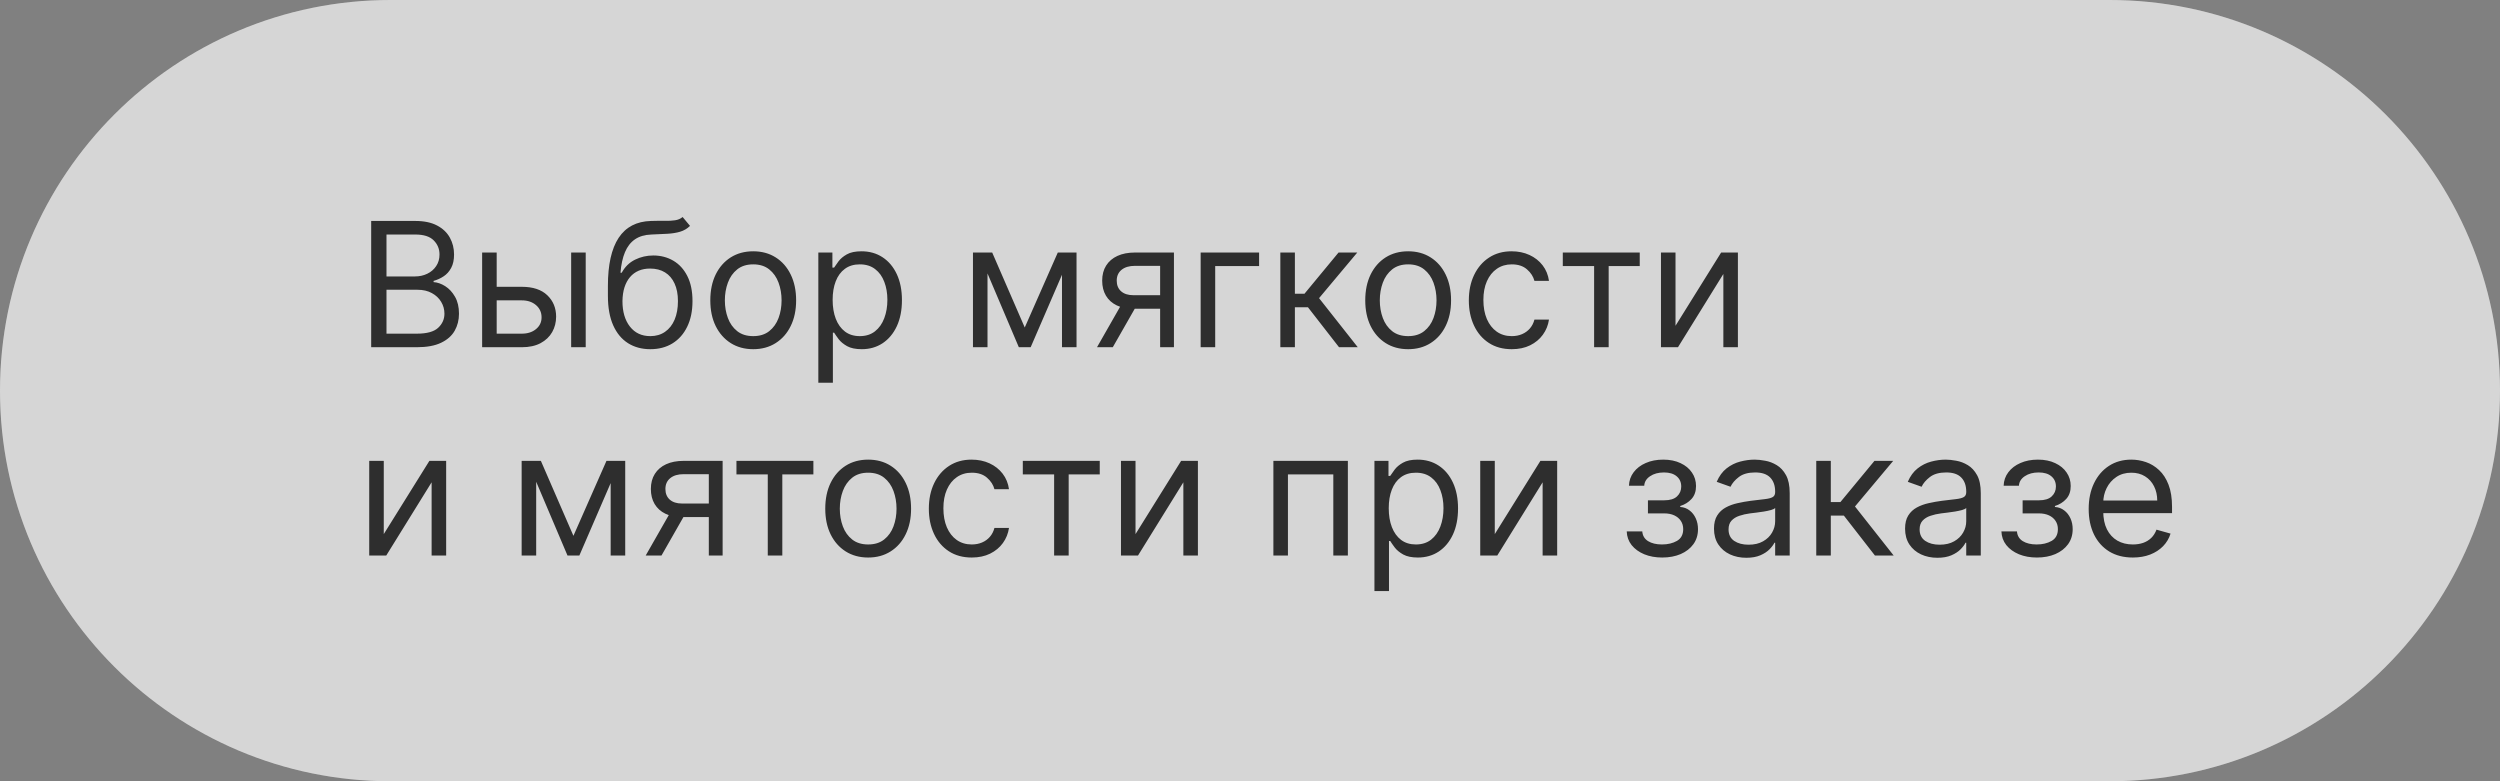 <?xml version="1.0" encoding="UTF-8"?> <svg xmlns="http://www.w3.org/2000/svg" width="288" height="90" viewBox="0 0 288 90" fill="none"><rect x="0" y="0" width="288" height="90" fill="#808080" stroke="none"/><g data-figma-bg-blur-radius="40"><path d="M243 0C267.853 0 288 20.147 288 45C288 69.853 267.853 90 243 90H45C20.147 90 0 69.853 0 45C0 20.147 20.147 0 45 0H243Z" fill="#999999" style="mix-blend-mode:overlay"></path><path d="M243 0C267.853 0 288 20.147 288 45C288 69.853 267.853 90 243 90H45C20.147 90 0 69.853 0 45C0 20.147 20.147 0 45 0H243Z" fill="white" fill-opacity="0.6"></path></g><path d="M42.761 40V25.454H47.847C48.86 25.454 49.696 25.63 50.354 25.98C51.012 26.326 51.502 26.792 51.824 27.379C52.146 27.962 52.307 28.608 52.307 29.318C52.307 29.943 52.196 30.459 51.973 30.866C51.755 31.274 51.466 31.596 51.106 31.832C50.751 32.069 50.365 32.244 49.949 32.358V32.5C50.394 32.528 50.841 32.685 51.291 32.969C51.741 33.253 52.117 33.66 52.42 34.19C52.724 34.721 52.875 35.369 52.875 36.136C52.875 36.865 52.709 37.521 52.378 38.104C52.046 38.686 51.523 39.148 50.808 39.489C50.093 39.83 49.163 40 48.017 40H42.761ZM44.523 38.438H48.017C49.168 38.438 49.984 38.215 50.467 37.77C50.955 37.32 51.199 36.776 51.199 36.136C51.199 35.644 51.073 35.189 50.822 34.773C50.572 34.351 50.214 34.015 49.75 33.764C49.286 33.508 48.737 33.381 48.102 33.381H44.523V38.438ZM44.523 31.847H47.79C48.32 31.847 48.798 31.742 49.224 31.534C49.655 31.326 49.996 31.032 50.247 30.653C50.503 30.275 50.631 29.829 50.631 29.318C50.631 28.679 50.408 28.137 49.963 27.692C49.518 27.242 48.812 27.017 47.847 27.017H44.523V31.847ZM56.991 33.04H60.116C61.394 33.04 62.372 33.364 63.049 34.013C63.726 34.661 64.065 35.483 64.065 36.477C64.065 37.131 63.913 37.725 63.61 38.26C63.307 38.79 62.862 39.214 62.275 39.531C61.688 39.844 60.968 40 60.116 40H55.542V29.091H57.218V38.438H60.116C60.779 38.438 61.323 38.262 61.749 37.912C62.175 37.562 62.389 37.112 62.389 36.562C62.389 35.985 62.175 35.514 61.749 35.149C61.323 34.785 60.779 34.602 60.116 34.602H56.991V33.04ZM65.798 40V29.091H67.474V40H65.798ZM78.638 25L79.491 26.023C79.159 26.345 78.776 26.57 78.34 26.697C77.905 26.825 77.412 26.903 76.863 26.932C76.314 26.96 75.703 26.989 75.031 27.017C74.273 27.046 73.646 27.23 73.148 27.571C72.651 27.912 72.268 28.404 71.998 29.048C71.728 29.692 71.555 30.483 71.479 31.421H71.621C71.991 30.739 72.502 30.237 73.156 29.915C73.809 29.593 74.51 29.432 75.258 29.432C76.11 29.432 76.877 29.631 77.559 30.028C78.241 30.426 78.781 31.016 79.178 31.797C79.576 32.578 79.775 33.542 79.775 34.688C79.775 35.829 79.571 36.813 79.164 37.642C78.762 38.471 78.196 39.11 77.467 39.56C76.742 40.005 75.892 40.227 74.917 40.227C73.942 40.227 73.087 39.998 72.353 39.538C71.619 39.074 71.049 38.388 70.641 37.479C70.234 36.565 70.031 35.436 70.031 34.091V32.926C70.031 30.497 70.442 28.655 71.266 27.401C72.095 26.146 73.34 25.497 75.002 25.454C75.589 25.436 76.112 25.431 76.572 25.44C77.031 25.45 77.431 25.428 77.772 25.376C78.113 25.324 78.402 25.199 78.638 25ZM74.917 38.722C75.575 38.722 76.141 38.556 76.614 38.224C77.093 37.893 77.46 37.427 77.715 36.825C77.971 36.219 78.099 35.507 78.099 34.688C78.099 33.892 77.969 33.215 77.708 32.656C77.452 32.097 77.085 31.671 76.607 31.378C76.129 31.084 75.556 30.938 74.888 30.938C74.401 30.938 73.963 31.02 73.575 31.186C73.186 31.352 72.855 31.596 72.58 31.918C72.306 32.24 72.093 32.633 71.941 33.097C71.794 33.561 71.716 34.091 71.707 34.688C71.707 35.909 71.993 36.887 72.566 37.621C73.139 38.355 73.923 38.722 74.917 38.722ZM86.771 40.227C85.786 40.227 84.922 39.993 84.178 39.524C83.44 39.055 82.862 38.4 82.445 37.557C82.033 36.714 81.827 35.729 81.827 34.602C81.827 33.466 82.033 32.474 82.445 31.626C82.862 30.779 83.44 30.121 84.178 29.652C84.922 29.183 85.786 28.949 86.771 28.949C87.755 28.949 88.617 29.183 89.356 29.652C90.099 30.121 90.677 30.779 91.089 31.626C91.505 32.474 91.714 33.466 91.714 34.602C91.714 35.729 91.505 36.714 91.089 37.557C90.677 38.4 90.099 39.055 89.356 39.524C88.617 39.993 87.755 40.227 86.771 40.227ZM86.771 38.722C87.519 38.722 88.134 38.53 88.617 38.146C89.1 37.763 89.458 37.258 89.69 36.633C89.922 36.008 90.038 35.331 90.038 34.602C90.038 33.873 89.922 33.194 89.69 32.564C89.458 31.934 89.1 31.425 88.617 31.037C88.134 30.649 87.519 30.454 86.771 30.454C86.022 30.454 85.407 30.649 84.924 31.037C84.441 31.425 84.084 31.934 83.852 32.564C83.62 33.194 83.504 33.873 83.504 34.602C83.504 35.331 83.62 36.008 83.852 36.633C84.084 37.258 84.441 37.763 84.924 38.146C85.407 38.53 86.022 38.722 86.771 38.722ZM94.272 44.091V29.091H95.892V30.824H96.091C96.214 30.634 96.384 30.393 96.602 30.099C96.825 29.801 97.142 29.536 97.554 29.304C97.97 29.067 98.534 28.949 99.244 28.949C100.163 28.949 100.972 29.178 101.673 29.638C102.374 30.097 102.921 30.748 103.314 31.591C103.707 32.434 103.903 33.428 103.903 34.574C103.903 35.729 103.707 36.731 103.314 37.578C102.921 38.421 102.376 39.074 101.68 39.538C100.984 39.998 100.181 40.227 99.272 40.227C98.572 40.227 98.01 40.111 97.589 39.879C97.168 39.642 96.843 39.375 96.616 39.077C96.389 38.774 96.214 38.523 96.091 38.324H95.948V44.091H94.272ZM95.92 34.545C95.92 35.369 96.041 36.096 96.282 36.726C96.524 37.351 96.876 37.841 97.341 38.196C97.805 38.546 98.373 38.722 99.045 38.722C99.746 38.722 100.331 38.537 100.799 38.168C101.273 37.794 101.628 37.292 101.865 36.662C102.106 36.028 102.227 35.322 102.227 34.545C102.227 33.778 102.109 33.087 101.872 32.472C101.64 31.851 101.287 31.361 100.814 31.001C100.345 30.637 99.755 30.454 99.045 30.454C98.363 30.454 97.79 30.627 97.326 30.973C96.862 31.314 96.512 31.792 96.275 32.408C96.038 33.019 95.92 33.731 95.92 34.545ZM118.051 37.727L121.858 29.091H123.449L118.733 40H117.369L112.738 29.091H114.301L118.051 37.727ZM113.761 29.091V40H112.085V29.091H113.761ZM122.341 40V29.091H124.017V40H122.341ZM133.647 40V30.625H130.75C130.096 30.625 129.583 30.776 129.208 31.079C128.834 31.383 128.647 31.799 128.647 32.33C128.647 32.85 128.815 33.26 129.152 33.558C129.493 33.856 129.959 34.006 130.551 34.006H134.074V35.568H130.551C129.812 35.568 129.175 35.438 128.64 35.178C128.105 34.917 127.693 34.545 127.404 34.062C127.116 33.575 126.971 32.997 126.971 32.33C126.971 31.657 127.123 31.079 127.426 30.597C127.729 30.114 128.162 29.742 128.725 29.482C129.294 29.221 129.968 29.091 130.75 29.091H135.238V40H133.647ZM126.375 40L129.471 34.574H131.289L128.193 40H126.375ZM145.048 29.091V30.653H139.991V40H138.315V29.091H145.048ZM147.495 40V29.091H149.171V33.835H150.279L154.2 29.091H156.359L151.955 34.347L156.415 40H154.256L150.677 35.398H149.171V40H147.495ZM162.22 40.227C161.235 40.227 160.371 39.993 159.627 39.524C158.889 39.055 158.311 38.4 157.895 37.557C157.483 36.714 157.277 35.729 157.277 34.602C157.277 33.466 157.483 32.474 157.895 31.626C158.311 30.779 158.889 30.121 159.627 29.652C160.371 29.183 161.235 28.949 162.22 28.949C163.205 28.949 164.066 29.183 164.805 29.652C165.548 30.121 166.126 30.779 166.538 31.626C166.955 32.474 167.163 33.466 167.163 34.602C167.163 35.729 166.955 36.714 166.538 37.557C166.126 38.4 165.548 39.055 164.805 39.524C164.066 39.993 163.205 40.227 162.22 40.227ZM162.22 38.722C162.968 38.722 163.583 38.53 164.066 38.146C164.549 37.763 164.907 37.258 165.139 36.633C165.371 36.008 165.487 35.331 165.487 34.602C165.487 33.873 165.371 33.194 165.139 32.564C164.907 31.934 164.549 31.425 164.066 31.037C163.583 30.649 162.968 30.454 162.22 30.454C161.472 30.454 160.856 30.649 160.373 31.037C159.89 31.425 159.533 31.934 159.301 32.564C159.069 33.194 158.953 33.873 158.953 34.602C158.953 35.331 159.069 36.008 159.301 36.633C159.533 37.258 159.89 37.763 160.373 38.146C160.856 38.53 161.472 38.722 162.22 38.722ZM174.153 40.227C173.131 40.227 172.25 39.986 171.511 39.503C170.773 39.02 170.205 38.355 169.807 37.507C169.409 36.66 169.21 35.691 169.21 34.602C169.21 33.494 169.414 32.517 169.821 31.669C170.233 30.817 170.806 30.151 171.54 29.673C172.278 29.19 173.14 28.949 174.125 28.949C174.892 28.949 175.583 29.091 176.199 29.375C176.814 29.659 177.319 30.057 177.712 30.568C178.105 31.079 178.348 31.676 178.443 32.358H176.767C176.639 31.861 176.355 31.421 175.915 31.037C175.479 30.649 174.892 30.454 174.153 30.454C173.5 30.454 172.927 30.625 172.435 30.966C171.947 31.302 171.566 31.778 171.291 32.394C171.021 33.004 170.886 33.722 170.886 34.545C170.886 35.388 171.019 36.122 171.284 36.747C171.554 37.372 171.933 37.858 172.42 38.203C172.913 38.549 173.491 38.722 174.153 38.722C174.589 38.722 174.984 38.646 175.339 38.494C175.695 38.343 175.995 38.125 176.241 37.841C176.488 37.557 176.663 37.216 176.767 36.818H178.443C178.348 37.462 178.114 38.042 177.74 38.558C177.371 39.07 176.881 39.477 176.27 39.78C175.664 40.078 174.958 40.227 174.153 40.227ZM180.034 30.653V29.091H188.898V30.653H185.318V40H183.642V30.653H180.034ZM193.019 37.528L198.275 29.091H200.206V40H198.53V31.562L193.303 40H191.343V29.091H193.019V37.528ZM44.21 61.528L49.466 53.091H51.398V64H49.722V55.562L44.494 64H42.534V53.091H44.21V61.528ZM66.059 61.727L69.865 53.091H71.456L66.74 64H65.377L60.746 53.091H62.309L66.059 61.727ZM61.769 53.091V64H60.093V53.091H61.769ZM70.348 64V53.091H72.025V64H70.348ZM81.655 64V54.625H78.757C78.104 54.625 77.59 54.776 77.216 55.08C76.842 55.383 76.655 55.799 76.655 56.33C76.655 56.85 76.823 57.26 77.159 57.558C77.5 57.856 77.967 58.006 78.559 58.006H82.081V59.568H78.559C77.82 59.568 77.183 59.438 76.648 59.178C76.113 58.917 75.701 58.545 75.412 58.062C75.124 57.575 74.979 56.997 74.979 56.33C74.979 55.657 75.131 55.08 75.434 54.597C75.737 54.114 76.17 53.742 76.733 53.481C77.302 53.221 77.976 53.091 78.757 53.091H83.246V64H81.655ZM74.382 64L77.479 58.574H79.297L76.201 64H74.382ZM84.839 54.653V53.091H93.702V54.653H90.123V64H88.447V54.653H84.839ZM100.013 64.227C99.028 64.227 98.164 63.993 97.421 63.524C96.682 63.055 96.104 62.4 95.688 61.557C95.276 60.714 95.07 59.729 95.07 58.602C95.07 57.466 95.276 56.474 95.688 55.626C96.104 54.779 96.682 54.121 97.421 53.652C98.164 53.183 99.028 52.949 100.013 52.949C100.998 52.949 101.859 53.183 102.598 53.652C103.341 54.121 103.919 54.779 104.331 55.626C104.748 56.474 104.956 57.466 104.956 58.602C104.956 59.729 104.748 60.714 104.331 61.557C103.919 62.4 103.341 63.055 102.598 63.524C101.859 63.993 100.998 64.227 100.013 64.227ZM100.013 62.722C100.761 62.722 101.376 62.53 101.859 62.146C102.342 61.763 102.7 61.258 102.932 60.633C103.164 60.008 103.28 59.331 103.28 58.602C103.28 57.873 103.164 57.194 102.932 56.564C102.7 55.934 102.342 55.425 101.859 55.037C101.376 54.649 100.761 54.455 100.013 54.455C99.265 54.455 98.649 54.649 98.166 55.037C97.683 55.425 97.326 55.934 97.094 56.564C96.862 57.194 96.746 57.873 96.746 58.602C96.746 59.331 96.862 60.008 97.094 60.633C97.326 61.258 97.683 61.763 98.166 62.146C98.649 62.53 99.265 62.722 100.013 62.722ZM111.946 64.227C110.924 64.227 110.043 63.986 109.304 63.503C108.566 63.02 107.998 62.355 107.6 61.507C107.202 60.66 107.003 59.691 107.003 58.602C107.003 57.494 107.207 56.517 107.614 55.669C108.026 54.817 108.599 54.151 109.333 53.673C110.071 53.19 110.933 52.949 111.918 52.949C112.685 52.949 113.376 53.091 113.992 53.375C114.607 53.659 115.112 54.057 115.505 54.568C115.898 55.08 116.141 55.676 116.236 56.358H114.56C114.432 55.861 114.148 55.42 113.708 55.037C113.272 54.649 112.685 54.455 111.946 54.455C111.293 54.455 110.72 54.625 110.228 54.966C109.74 55.302 109.359 55.778 109.084 56.394C108.814 57.004 108.679 57.722 108.679 58.545C108.679 59.388 108.812 60.122 109.077 60.747C109.347 61.372 109.726 61.858 110.213 62.203C110.706 62.549 111.283 62.722 111.946 62.722C112.382 62.722 112.777 62.646 113.132 62.494C113.488 62.343 113.788 62.125 114.034 61.841C114.281 61.557 114.456 61.216 114.56 60.818H116.236C116.141 61.462 115.907 62.042 115.533 62.558C115.164 63.07 114.674 63.477 114.063 63.78C113.457 64.078 112.751 64.227 111.946 64.227ZM117.827 54.653V53.091H126.691V54.653H123.111V64H121.435V54.653H117.827ZM130.812 61.528L136.067 53.091H137.999V64H136.323V55.562L131.096 64H129.136V53.091H130.812V61.528ZM146.694 64V53.091H155.274V64H153.598V54.653H148.37V64H146.694ZM158.335 68.091V53.091H159.954V54.824H160.153C160.276 54.635 160.447 54.393 160.664 54.099C160.887 53.801 161.204 53.536 161.616 53.304C162.033 53.067 162.596 52.949 163.306 52.949C164.225 52.949 165.035 53.178 165.735 53.638C166.436 54.097 166.983 54.748 167.376 55.591C167.769 56.434 167.966 57.428 167.966 58.574C167.966 59.729 167.769 60.731 167.376 61.578C166.983 62.421 166.439 63.074 165.743 63.538C165.047 63.998 164.244 64.227 163.335 64.227C162.634 64.227 162.073 64.111 161.652 63.879C161.23 63.642 160.906 63.375 160.679 63.077C160.451 62.774 160.276 62.523 160.153 62.324H160.011V68.091H158.335ZM159.983 58.545C159.983 59.369 160.103 60.096 160.345 60.726C160.586 61.351 160.939 61.841 161.403 62.196C161.867 62.546 162.435 62.722 163.108 62.722C163.808 62.722 164.393 62.537 164.862 62.168C165.335 61.794 165.69 61.292 165.927 60.662C166.169 60.028 166.289 59.322 166.289 58.545C166.289 57.778 166.171 57.087 165.934 56.472C165.702 55.851 165.35 55.361 164.876 55.001C164.407 54.637 163.818 54.455 163.108 54.455C162.426 54.455 161.853 54.627 161.389 54.973C160.925 55.314 160.574 55.792 160.338 56.408C160.101 57.019 159.983 57.731 159.983 58.545ZM172.199 61.528L177.454 53.091H179.386V64H177.71V55.562L172.483 64H170.522V53.091H172.199V61.528ZM187.399 61.216H189.189C189.227 61.708 189.449 62.082 189.857 62.338C190.268 62.594 190.804 62.722 191.462 62.722C192.134 62.722 192.709 62.584 193.188 62.31C193.666 62.03 193.905 61.581 193.905 60.96C193.905 60.596 193.815 60.278 193.635 60.008C193.455 59.734 193.202 59.521 192.875 59.369C192.548 59.218 192.162 59.142 191.717 59.142H189.842V57.636H191.717C192.385 57.636 192.877 57.485 193.195 57.182C193.517 56.879 193.678 56.5 193.678 56.045C193.678 55.558 193.505 55.167 193.159 54.874C192.813 54.575 192.323 54.426 191.689 54.426C191.05 54.426 190.517 54.571 190.091 54.859C189.665 55.144 189.44 55.51 189.416 55.96H187.655C187.674 55.373 187.854 54.855 188.195 54.405C188.536 53.95 189 53.595 189.587 53.34C190.174 53.079 190.846 52.949 191.604 52.949C192.371 52.949 193.036 53.084 193.599 53.354C194.168 53.619 194.606 53.981 194.913 54.44C195.226 54.895 195.382 55.411 195.382 55.989C195.382 56.604 195.209 57.101 194.864 57.48C194.518 57.859 194.085 58.129 193.564 58.29V58.403C193.976 58.432 194.333 58.564 194.636 58.801C194.944 59.033 195.183 59.339 195.354 59.717C195.524 60.091 195.609 60.506 195.609 60.96C195.609 61.623 195.432 62.201 195.077 62.693C194.722 63.181 194.234 63.56 193.614 63.83C192.993 64.095 192.286 64.227 191.49 64.227C190.718 64.227 190.027 64.102 189.416 63.851C188.805 63.595 188.32 63.242 187.96 62.793C187.605 62.338 187.418 61.812 187.399 61.216ZM201.174 64.256C200.483 64.256 199.855 64.126 199.292 63.865C198.728 63.6 198.281 63.219 197.95 62.722C197.618 62.22 197.452 61.614 197.452 60.903C197.452 60.278 197.576 59.772 197.822 59.383C198.068 58.99 198.397 58.683 198.809 58.46C199.221 58.238 199.675 58.072 200.173 57.963C200.674 57.849 201.179 57.76 201.685 57.693C202.348 57.608 202.886 57.544 203.298 57.501C203.714 57.454 204.017 57.376 204.207 57.267C204.401 57.158 204.498 56.969 204.498 56.699V56.642C204.498 55.941 204.306 55.397 203.923 55.008C203.544 54.62 202.969 54.426 202.197 54.426C201.397 54.426 200.769 54.601 200.315 54.952C199.86 55.302 199.54 55.676 199.356 56.074L197.765 55.506C198.049 54.843 198.428 54.327 198.901 53.957C199.379 53.583 199.9 53.323 200.464 53.176C201.032 53.025 201.591 52.949 202.14 52.949C202.49 52.949 202.893 52.992 203.347 53.077C203.807 53.157 204.249 53.325 204.675 53.581C205.106 53.837 205.464 54.222 205.748 54.739C206.032 55.255 206.174 55.946 206.174 56.812V64H204.498V62.523H204.413C204.299 62.76 204.11 63.013 203.844 63.283C203.579 63.553 203.227 63.782 202.786 63.972C202.346 64.161 201.808 64.256 201.174 64.256ZM201.43 62.75C202.093 62.75 202.651 62.62 203.106 62.359C203.565 62.099 203.911 61.763 204.143 61.351C204.379 60.939 204.498 60.506 204.498 60.051V58.517C204.427 58.602 204.271 58.68 204.029 58.751C203.792 58.818 203.518 58.877 203.205 58.929C202.897 58.976 202.597 59.019 202.303 59.057C202.014 59.09 201.78 59.118 201.6 59.142C201.165 59.199 200.757 59.291 200.379 59.419C200.004 59.542 199.701 59.729 199.469 59.98C199.242 60.226 199.129 60.562 199.129 60.989C199.129 61.571 199.344 62.011 199.775 62.31C200.21 62.603 200.762 62.75 201.43 62.75ZM209.233 64V53.091H210.909V57.835H212.017L215.938 53.091H218.097L213.694 58.347L218.154 64H215.995L212.415 59.398H210.909V64H209.233ZM223.186 64.256C222.494 64.256 221.867 64.126 221.304 63.865C220.74 63.6 220.293 63.219 219.961 62.722C219.63 62.22 219.464 61.614 219.464 60.903C219.464 60.278 219.587 59.772 219.833 59.383C220.08 58.99 220.409 58.683 220.821 58.46C221.233 58.238 221.687 58.072 222.184 57.963C222.686 57.849 223.19 57.76 223.697 57.693C224.36 57.608 224.897 57.544 225.309 57.501C225.726 57.454 226.029 57.376 226.218 57.267C226.413 57.158 226.51 56.969 226.51 56.699V56.642C226.51 55.941 226.318 55.397 225.934 55.008C225.556 54.62 224.98 54.426 224.208 54.426C223.408 54.426 222.781 54.601 222.326 54.952C221.872 55.302 221.552 55.676 221.368 56.074L219.777 55.506C220.061 54.843 220.44 54.327 220.913 53.957C221.391 53.583 221.912 53.323 222.475 53.176C223.044 53.025 223.602 52.949 224.152 52.949C224.502 52.949 224.904 52.992 225.359 53.077C225.818 53.157 226.261 53.325 226.687 53.581C227.118 53.837 227.475 54.222 227.76 54.739C228.044 55.255 228.186 55.946 228.186 56.812V64H226.51V62.523H226.424C226.311 62.76 226.121 63.013 225.856 63.283C225.591 63.553 225.238 63.782 224.798 63.972C224.358 64.161 223.82 64.256 223.186 64.256ZM223.441 62.75C224.104 62.75 224.663 62.62 225.118 62.359C225.577 62.099 225.922 61.763 226.154 61.351C226.391 60.939 226.51 60.506 226.51 60.051V58.517C226.439 58.602 226.282 58.68 226.041 58.751C225.804 58.818 225.529 58.877 225.217 58.929C224.909 58.976 224.609 59.019 224.315 59.057C224.026 59.09 223.792 59.118 223.612 59.142C223.176 59.199 222.769 59.291 222.39 59.419C222.016 59.542 221.713 59.729 221.481 59.98C221.254 60.226 221.14 60.562 221.14 60.989C221.14 61.571 221.356 62.011 221.787 62.31C222.222 62.603 222.774 62.75 223.441 62.75ZM230.563 61.216H232.353C232.391 61.708 232.613 62.082 233.021 62.338C233.433 62.594 233.968 62.722 234.626 62.722C235.298 62.722 235.873 62.584 236.352 62.31C236.83 62.03 237.069 61.581 237.069 60.96C237.069 60.596 236.979 60.278 236.799 60.008C236.619 59.734 236.366 59.521 236.039 59.369C235.712 59.218 235.326 59.142 234.881 59.142H233.006V57.636H234.881C235.549 57.636 236.041 57.485 236.359 57.182C236.681 56.879 236.842 56.5 236.842 56.045C236.842 55.558 236.669 55.167 236.323 54.874C235.978 54.575 235.487 54.426 234.853 54.426C234.214 54.426 233.681 54.571 233.255 54.859C232.829 55.144 232.604 55.51 232.58 55.96H230.819C230.838 55.373 231.018 54.855 231.359 54.405C231.7 53.95 232.164 53.595 232.751 53.34C233.338 53.079 234.01 52.949 234.768 52.949C235.535 52.949 236.2 53.084 236.763 53.354C237.332 53.619 237.77 53.981 238.077 54.44C238.39 54.895 238.546 55.411 238.546 55.989C238.546 56.604 238.373 57.101 238.028 57.48C237.682 57.859 237.249 58.129 236.728 58.29V58.403C237.14 58.432 237.497 58.564 237.8 58.801C238.108 59.033 238.347 59.339 238.518 59.717C238.688 60.091 238.773 60.506 238.773 60.96C238.773 61.623 238.596 62.201 238.241 62.693C237.886 63.181 237.398 63.56 236.778 63.83C236.157 64.095 235.45 64.227 234.654 64.227C233.882 64.227 233.191 64.102 232.58 63.851C231.969 63.595 231.484 63.242 231.124 62.793C230.769 62.338 230.582 61.812 230.563 61.216ZM245.702 64.227C244.651 64.227 243.744 63.995 242.982 63.531C242.224 63.062 241.639 62.409 241.227 61.571C240.82 60.728 240.616 59.748 240.616 58.631C240.616 57.513 240.82 56.528 241.227 55.676C241.639 54.819 242.212 54.151 242.946 53.673C243.685 53.19 244.546 52.949 245.531 52.949C246.099 52.949 246.661 53.044 247.214 53.233C247.768 53.422 248.273 53.73 248.727 54.156C249.182 54.578 249.544 55.136 249.814 55.832C250.084 56.528 250.219 57.385 250.219 58.403V59.114H241.81V57.665H248.514C248.514 57.049 248.391 56.5 248.145 56.017C247.903 55.534 247.558 55.153 247.108 54.874C246.663 54.594 246.137 54.455 245.531 54.455C244.864 54.455 244.286 54.62 243.798 54.952C243.315 55.278 242.944 55.705 242.683 56.23C242.423 56.756 242.293 57.319 242.293 57.92V58.886C242.293 59.71 242.435 60.409 242.719 60.981C243.008 61.55 243.408 61.983 243.919 62.281C244.43 62.575 245.025 62.722 245.702 62.722C246.142 62.722 246.54 62.66 246.895 62.537C247.255 62.409 247.565 62.22 247.825 61.969C248.086 61.713 248.287 61.396 248.429 61.017L250.048 61.472C249.878 62.021 249.591 62.504 249.189 62.92C248.786 63.332 248.289 63.654 247.697 63.886C247.106 64.114 246.44 64.227 245.702 64.227Z" fill="#2E2E2E"></path><defs><clipPath id="bgblur_0_2393_173_clip_path" transform="translate(40 40)"><path d="M243 0C267.853 0 288 20.147 288 45C288 69.853 267.853 90 243 90H45C20.147 90 0 69.853 0 45C0 20.147 20.147 0 45 0H243Z"></path></clipPath></defs></svg> 